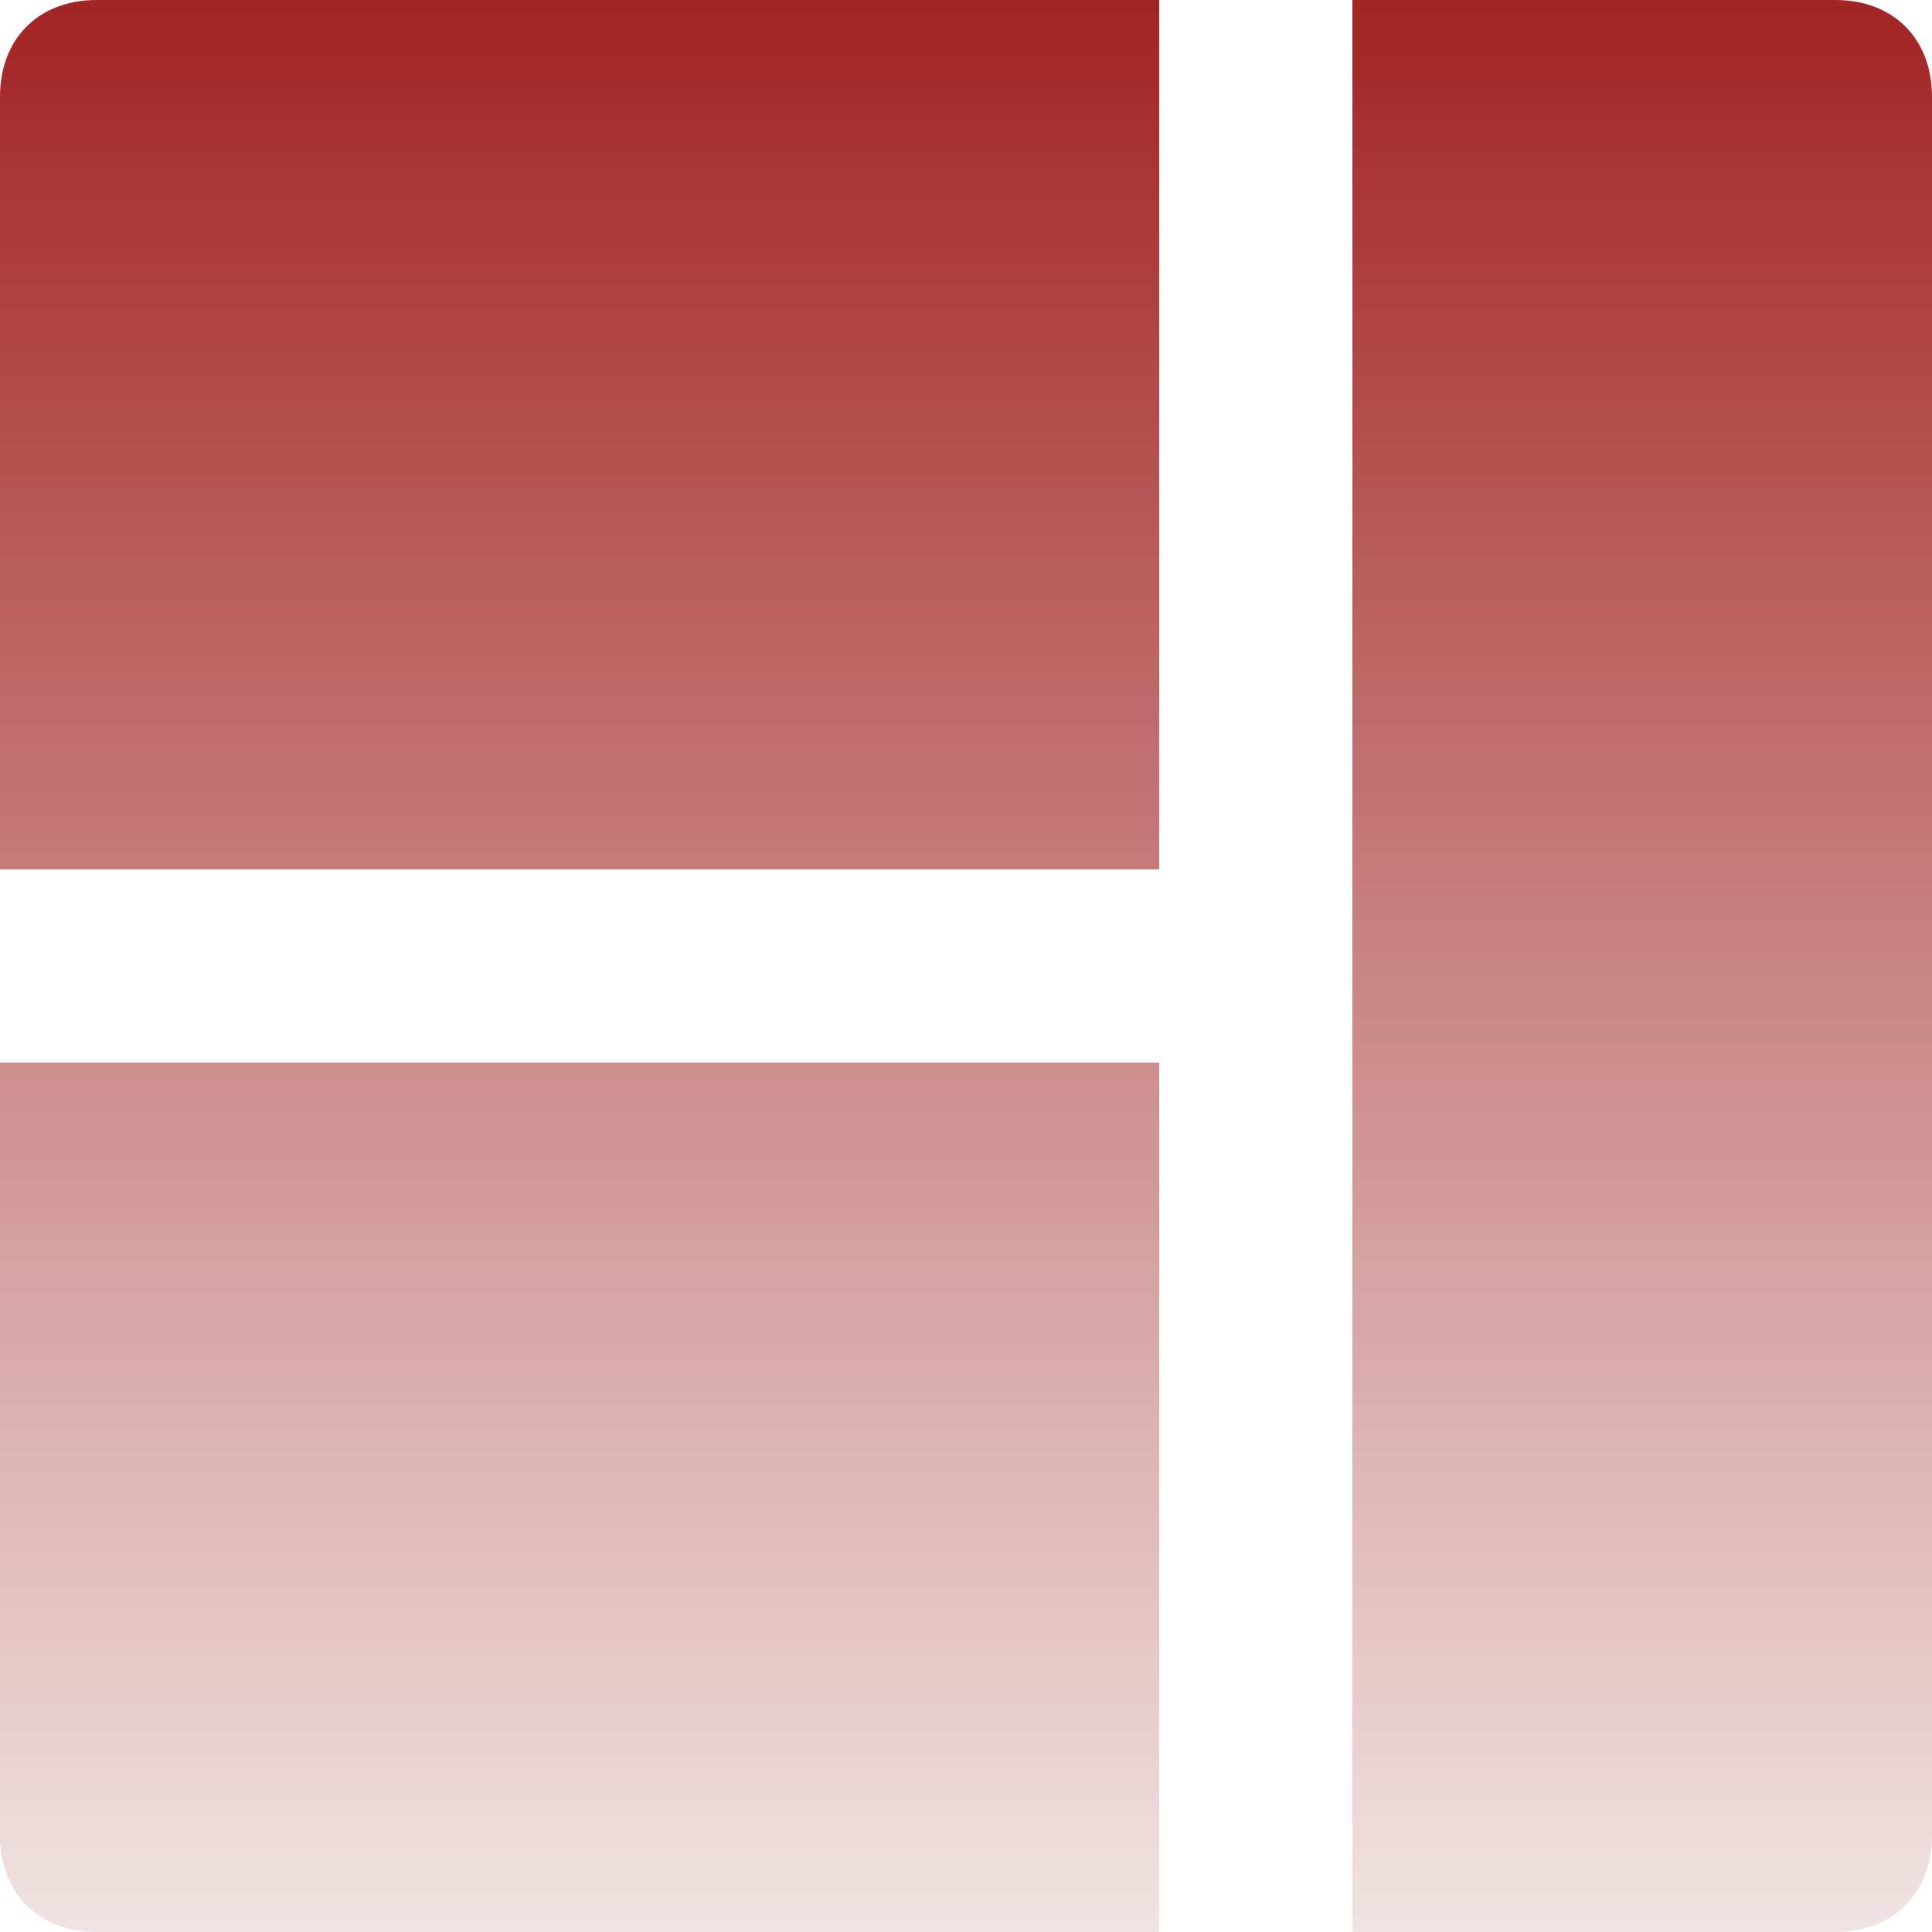 <svg width="50" height="50" viewBox="0 0 50 50" fill="none" xmlns="http://www.w3.org/2000/svg">
<path d="M47.5 0H35V50H47.5C49 50 50 49 50 47.5V2.5C50 1 49 0 47.5 0ZM0 47.5C0 49 1 50 2.5 50H30V27.5H0V47.5ZM0 2.5V22.5H30V0H2.5C1 0 0 1 0 2.5Z" fill="url(#paint0_linear_1202_8156)"/>
<defs>
<linearGradient id="paint0_linear_1202_8156" x1="25" y1="0" x2="25" y2="50" gradientUnits="userSpaceOnUse">
<stop stop-color="#A22424"/>
<stop offset="1" stop-color="#F1E4E4"/>
</linearGradient>
</defs>
</svg>
